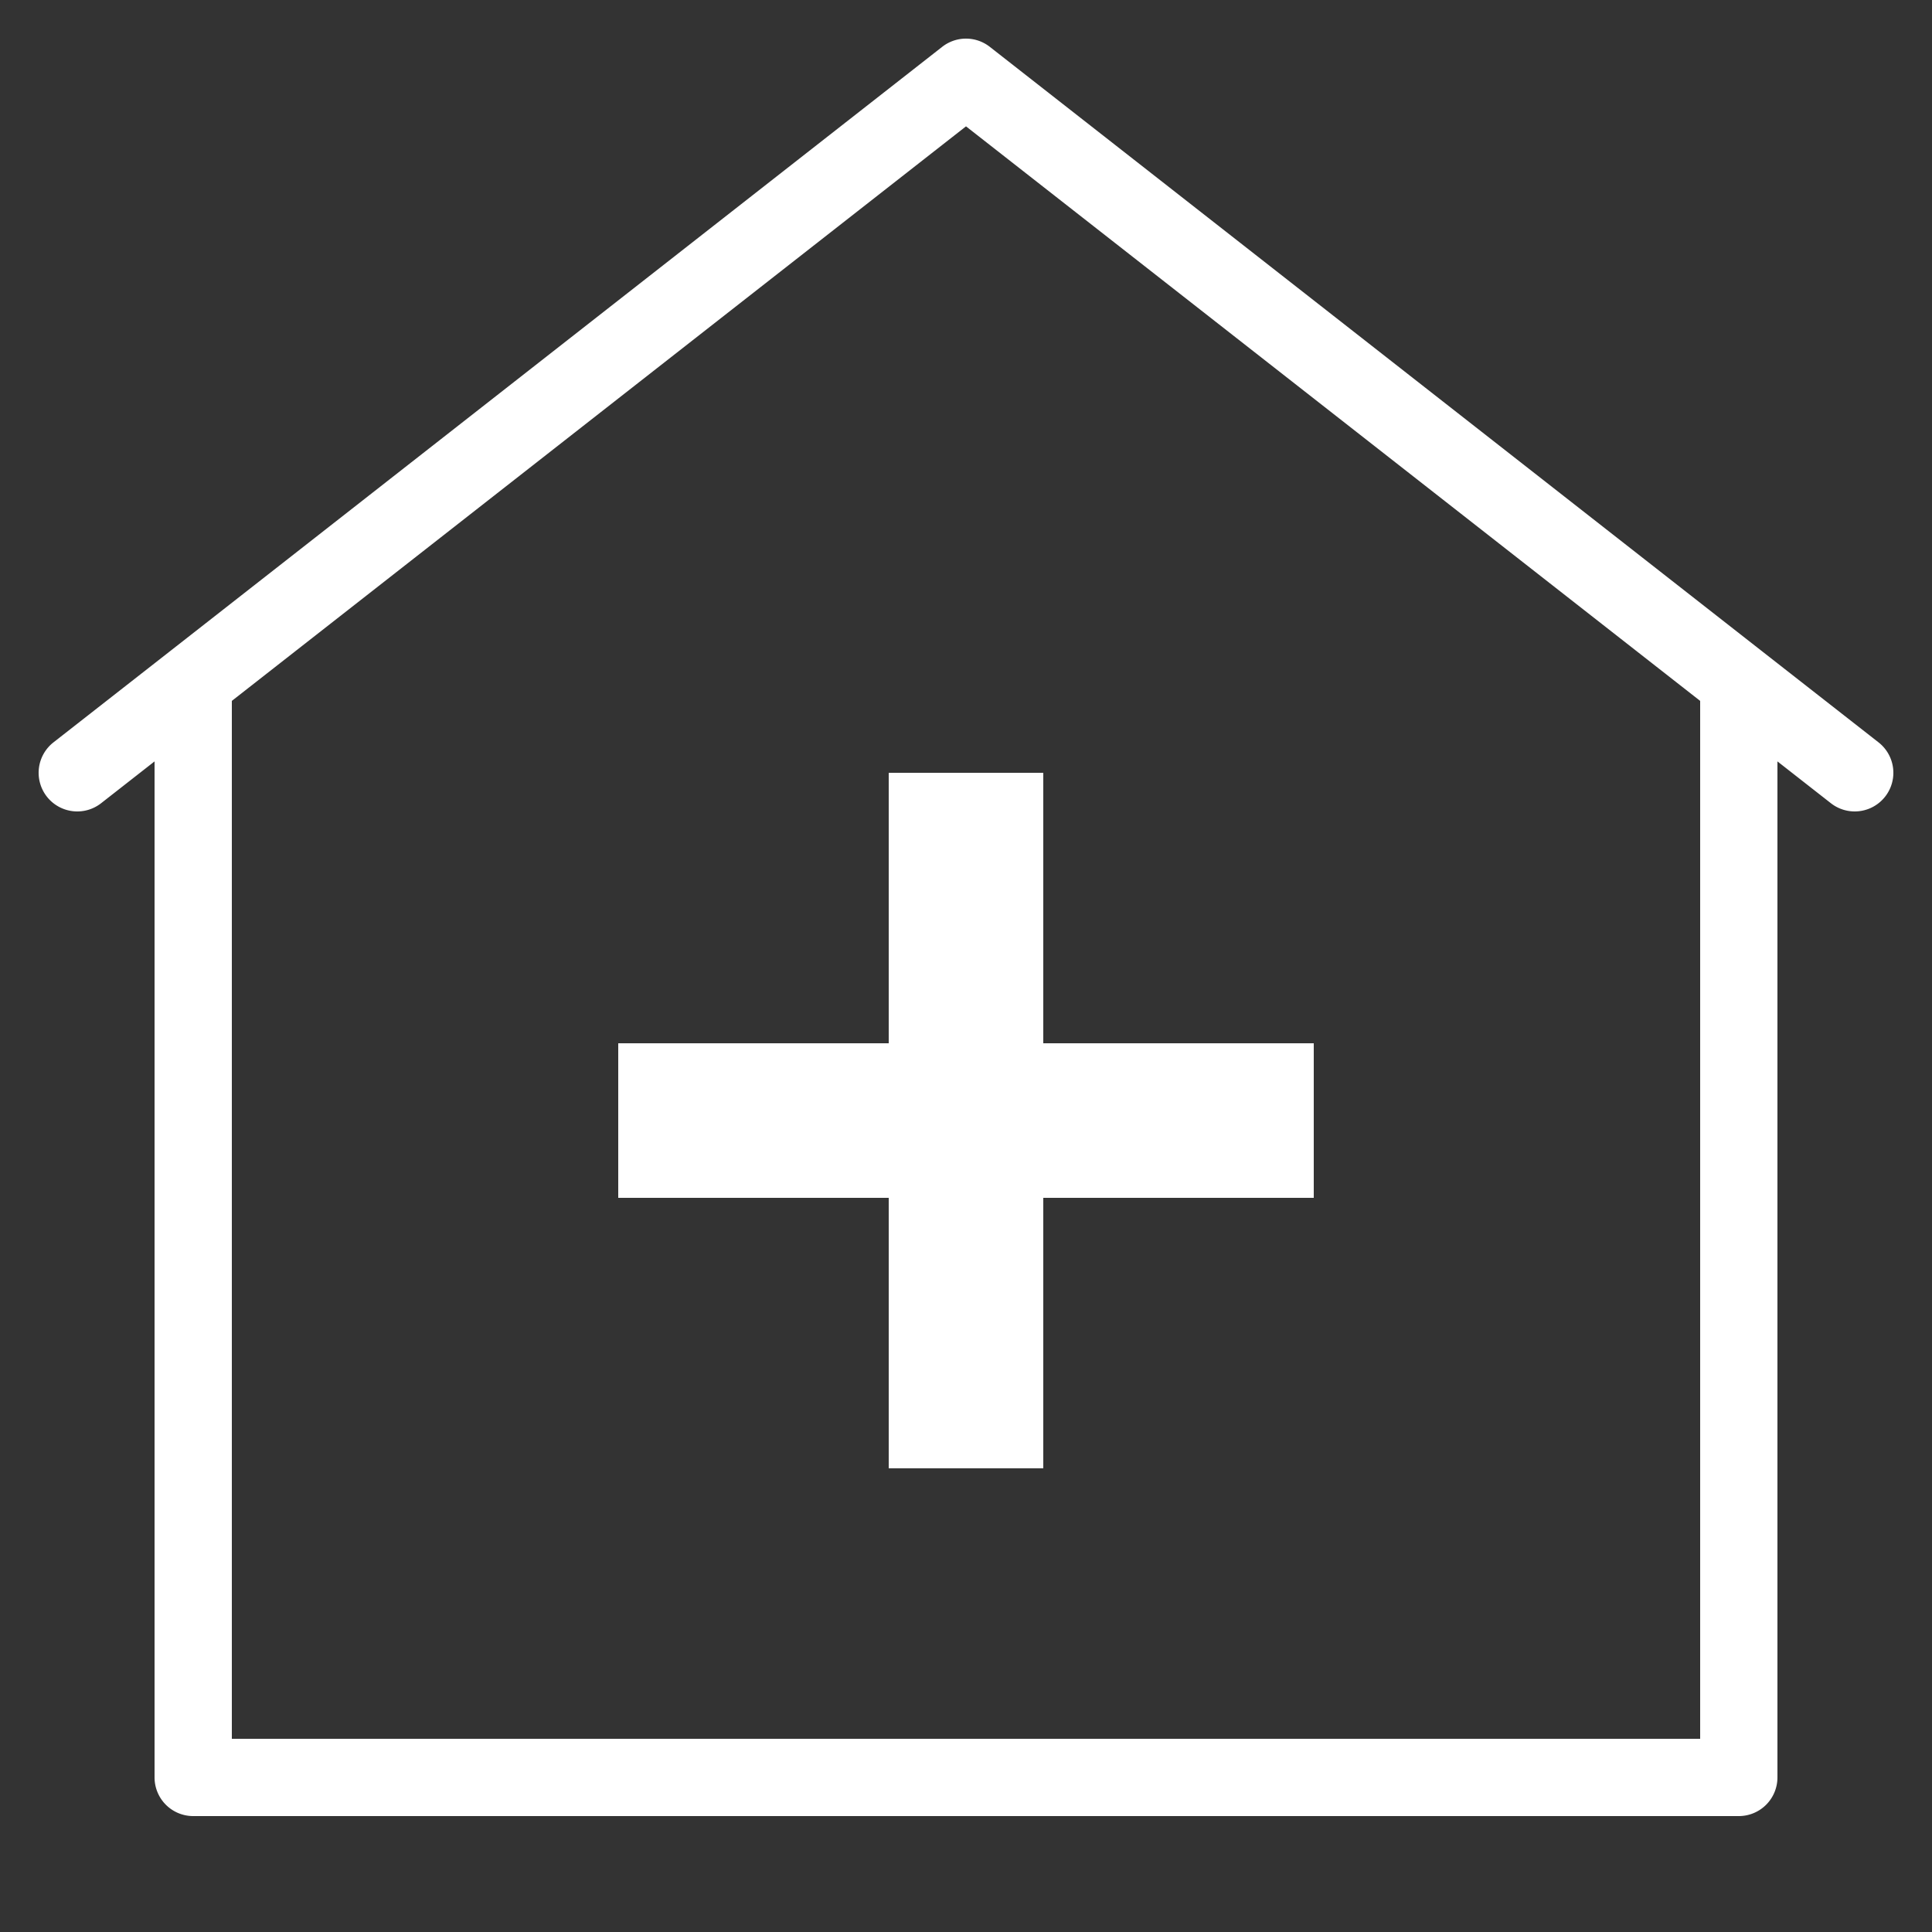 <?xml version="1.0" encoding="utf-8"?><!-- Uploaded to: SVG Repo, www.svgrepo.com, Generator: SVG Repo Mixer Tools -->
<svg fill="#ffffff" width="800px" height="800px" viewBox="0 0 50 50" xmlns="http://www.w3.org/2000/svg" xmlns:xlink="http://www.w3.org/1999/xlink"><rect x="0" y="0" width="50" height="50" fill="#333333" stroke="none"/><path d="M24.965 1 A 1 1 0 0 0 24.383 1.213L4.422 16.836L1.383 19.213 A 1 1 0 1 0 2.617 20.787L4 19.705L4 46 A 1 1 0 0 0 5 47L45 47 A 1 1 0 0 0 46 46L46 19.705L47.383 20.787 A 1 1 0 1 0 48.617 19.213L45.633 16.879L25.617 1.213 A 1 1 0 0 0 24.965 1 z M 25 3.27L44 18.139L44 45L6 45L6 18.139L25 3.27 z M 23 20L23 27L16 27L16 31L23 31L23 38L27 38L27 31L34 31L34 27L27 27L27 20L23 20 z"/></svg>